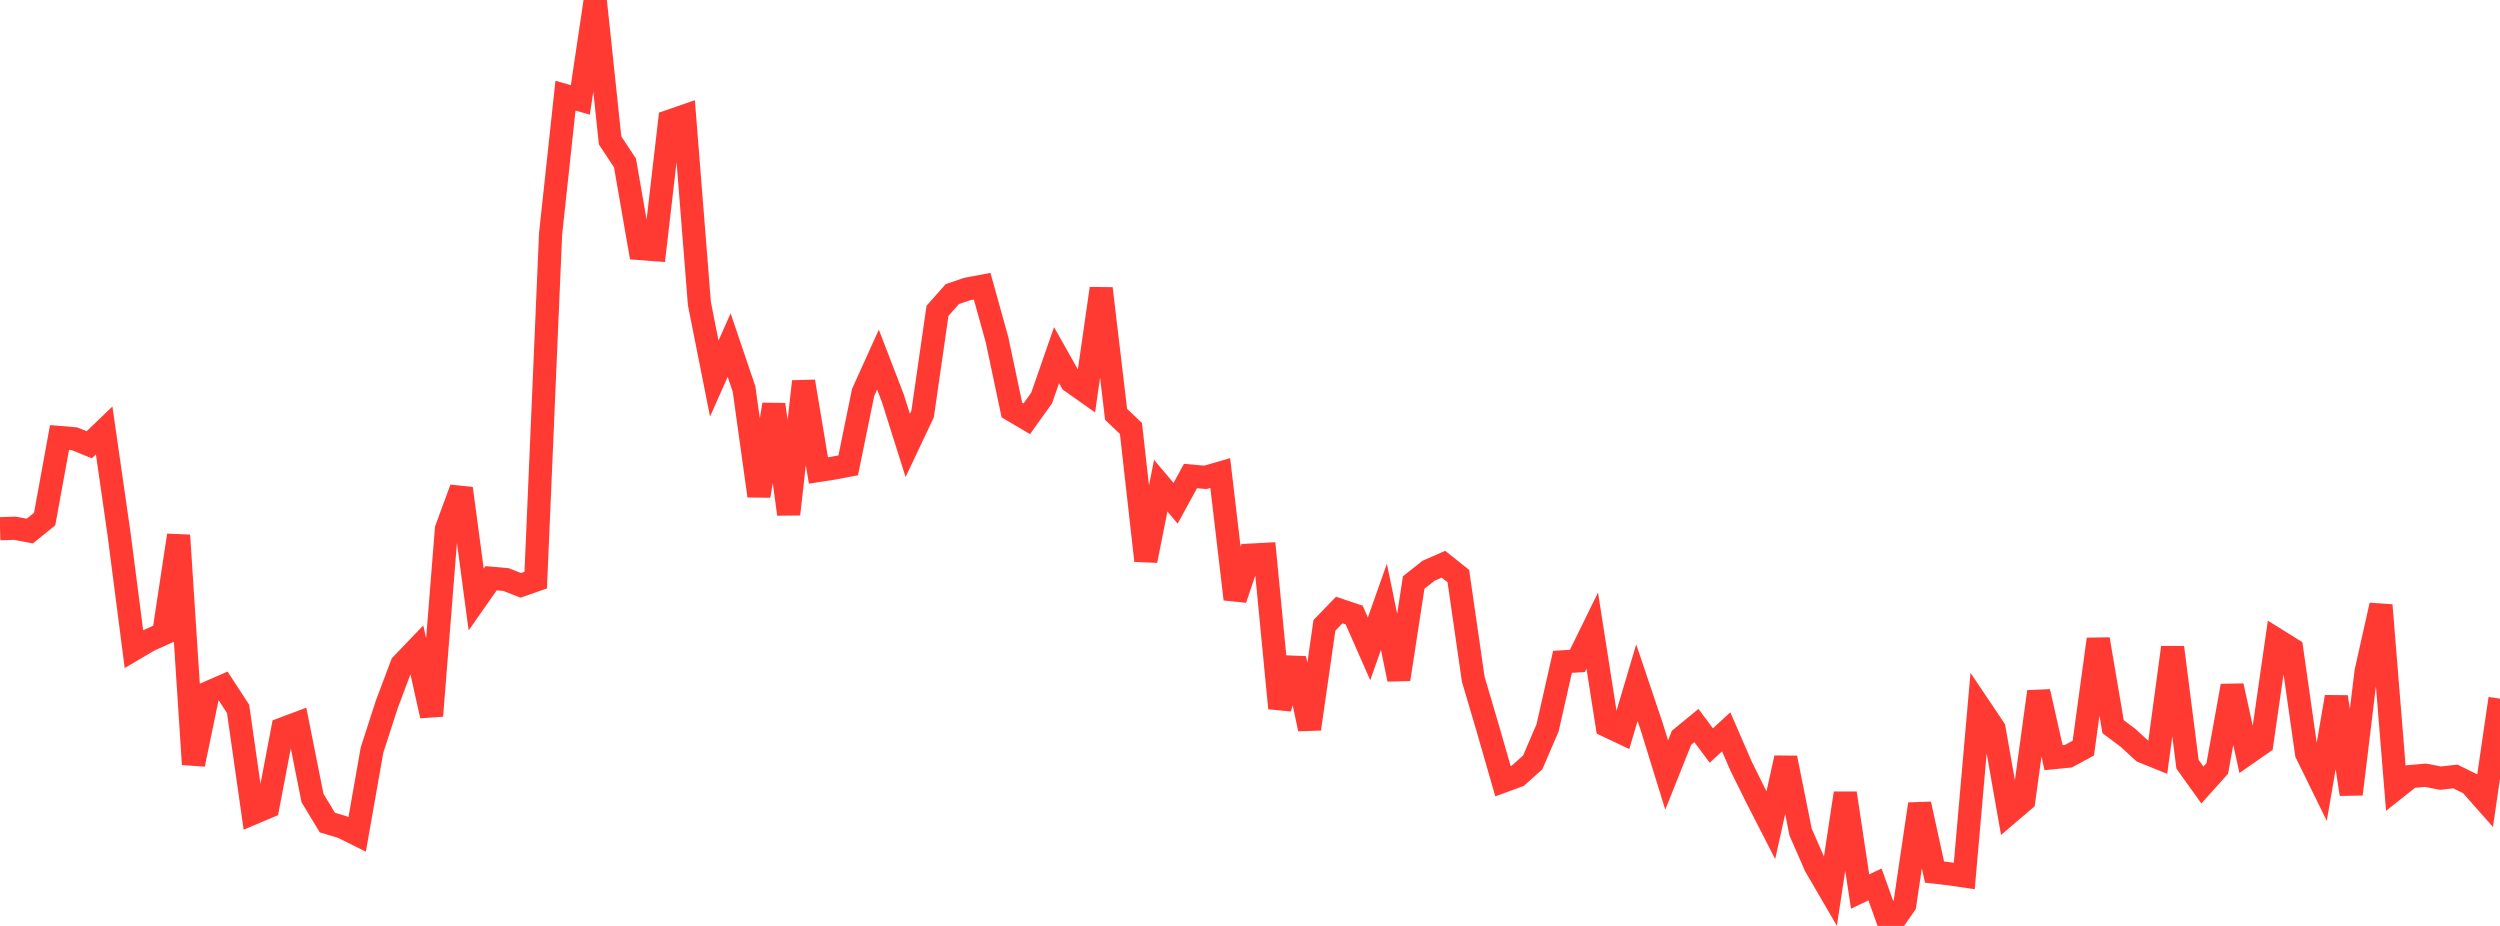<?xml version="1.0" standalone="no"?>
<!DOCTYPE svg PUBLIC "-//W3C//DTD SVG 1.1//EN" "http://www.w3.org/Graphics/SVG/1.1/DTD/svg11.dtd">

<svg width="135" height="50" viewBox="0 0 135 50" preserveAspectRatio="none" 
  xmlns="http://www.w3.org/2000/svg"
  xmlns:xlink="http://www.w3.org/1999/xlink">


<polyline points="0.0, 28.552 0.804, 28.525 1.607, 28.677 2.411, 28.029 3.214, 23.626 4.018, 23.693 4.821, 24.016 5.625, 23.245 6.429, 28.838 7.232, 35.055 8.036, 34.581 8.839, 34.219 9.643, 28.908 10.446, 41.273 11.25, 37.399 12.054, 37.049 12.857, 38.281 13.661, 43.913 14.464, 43.573 15.268, 39.36 16.071, 39.058 16.875, 43.091 17.679, 44.42 18.482, 44.659 19.286, 45.059 20.089, 40.5 20.893, 38.021 21.696, 35.886 22.5, 35.048 23.304, 38.654 24.107, 28.572 24.911, 26.381 25.714, 32.372 26.518, 31.226 27.321, 31.295 28.125, 31.609 28.929, 31.326 29.732, 12.625 30.536, 5.166 31.339, 5.396 32.143, 0.0 32.946, 7.584 33.75, 8.801 34.554, 13.421 35.357, 13.482 36.161, 6.543 36.964, 6.265 37.768, 16.398 38.571, 20.442 39.375, 18.636 40.179, 21.011 40.982, 26.779 41.786, 21.843 42.589, 27.766 43.393, 20.601 44.196, 25.406 45.0, 25.281 45.804, 25.128 46.607, 21.197 47.411, 19.42 48.214, 21.506 49.018, 24.053 49.821, 22.357 50.625, 16.785 51.429, 15.877 52.232, 15.608 53.036, 15.456 53.839, 18.344 54.643, 22.141 55.446, 22.614 56.25, 21.49 57.054, 19.179 57.857, 20.604 58.661, 21.172 59.464, 15.581 60.268, 22.374 61.071, 23.137 61.875, 30.275 62.679, 26.226 63.482, 27.177 64.286, 25.706 65.089, 25.777 65.893, 25.544 66.696, 32.353 67.5, 29.978 68.304, 29.936 69.107, 38.242 69.911, 35.56 70.714, 39.362 71.518, 33.771 72.321, 32.941 73.125, 33.211 73.929, 35.036 74.732, 32.767 75.536, 36.682 76.339, 31.455 77.143, 30.821 77.946, 30.468 78.75, 31.107 79.554, 36.671 80.357, 39.393 81.161, 42.186 81.964, 41.891 82.768, 41.168 83.571, 39.298 84.375, 35.74 85.179, 35.689 85.982, 34.05 86.786, 39.191 87.589, 39.571 88.393, 36.865 89.196, 39.249 90.0, 41.851 90.804, 39.839 91.607, 39.18 92.411, 40.258 93.214, 39.519 94.018, 41.37 94.821, 42.992 95.625, 44.561 96.429, 40.928 97.232, 44.932 98.036, 46.769 98.839, 48.147 99.643, 42.832 100.446, 48.143 101.25, 47.76 102.054, 50.0 102.857, 48.853 103.661, 43.419 104.464, 47.093 105.268, 47.185 106.071, 47.303 106.875, 38.15 107.679, 39.346 108.482, 43.903 109.286, 43.217 110.089, 37.35 110.893, 40.913 111.696, 40.834 112.5, 40.398 113.304, 34.518 114.107, 39.24 114.911, 39.842 115.714, 40.58 116.518, 40.906 117.321, 34.962 118.125, 41.266 118.929, 42.391 119.732, 41.497 120.536, 37.037 121.339, 40.695 122.143, 40.134 122.946, 34.552 123.75, 35.053 124.554, 40.684 125.357, 42.319 126.161, 37.634 126.964, 42.886 127.768, 36.263 128.571, 32.682 129.375, 42.568 130.179, 41.931 130.982, 41.863 131.786, 42.02 132.589, 41.93 133.393, 42.325 134.196, 43.233 135.0, 37.727" fill="none" stroke="#ff3a33" stroke-width="1.25"/>

</svg>